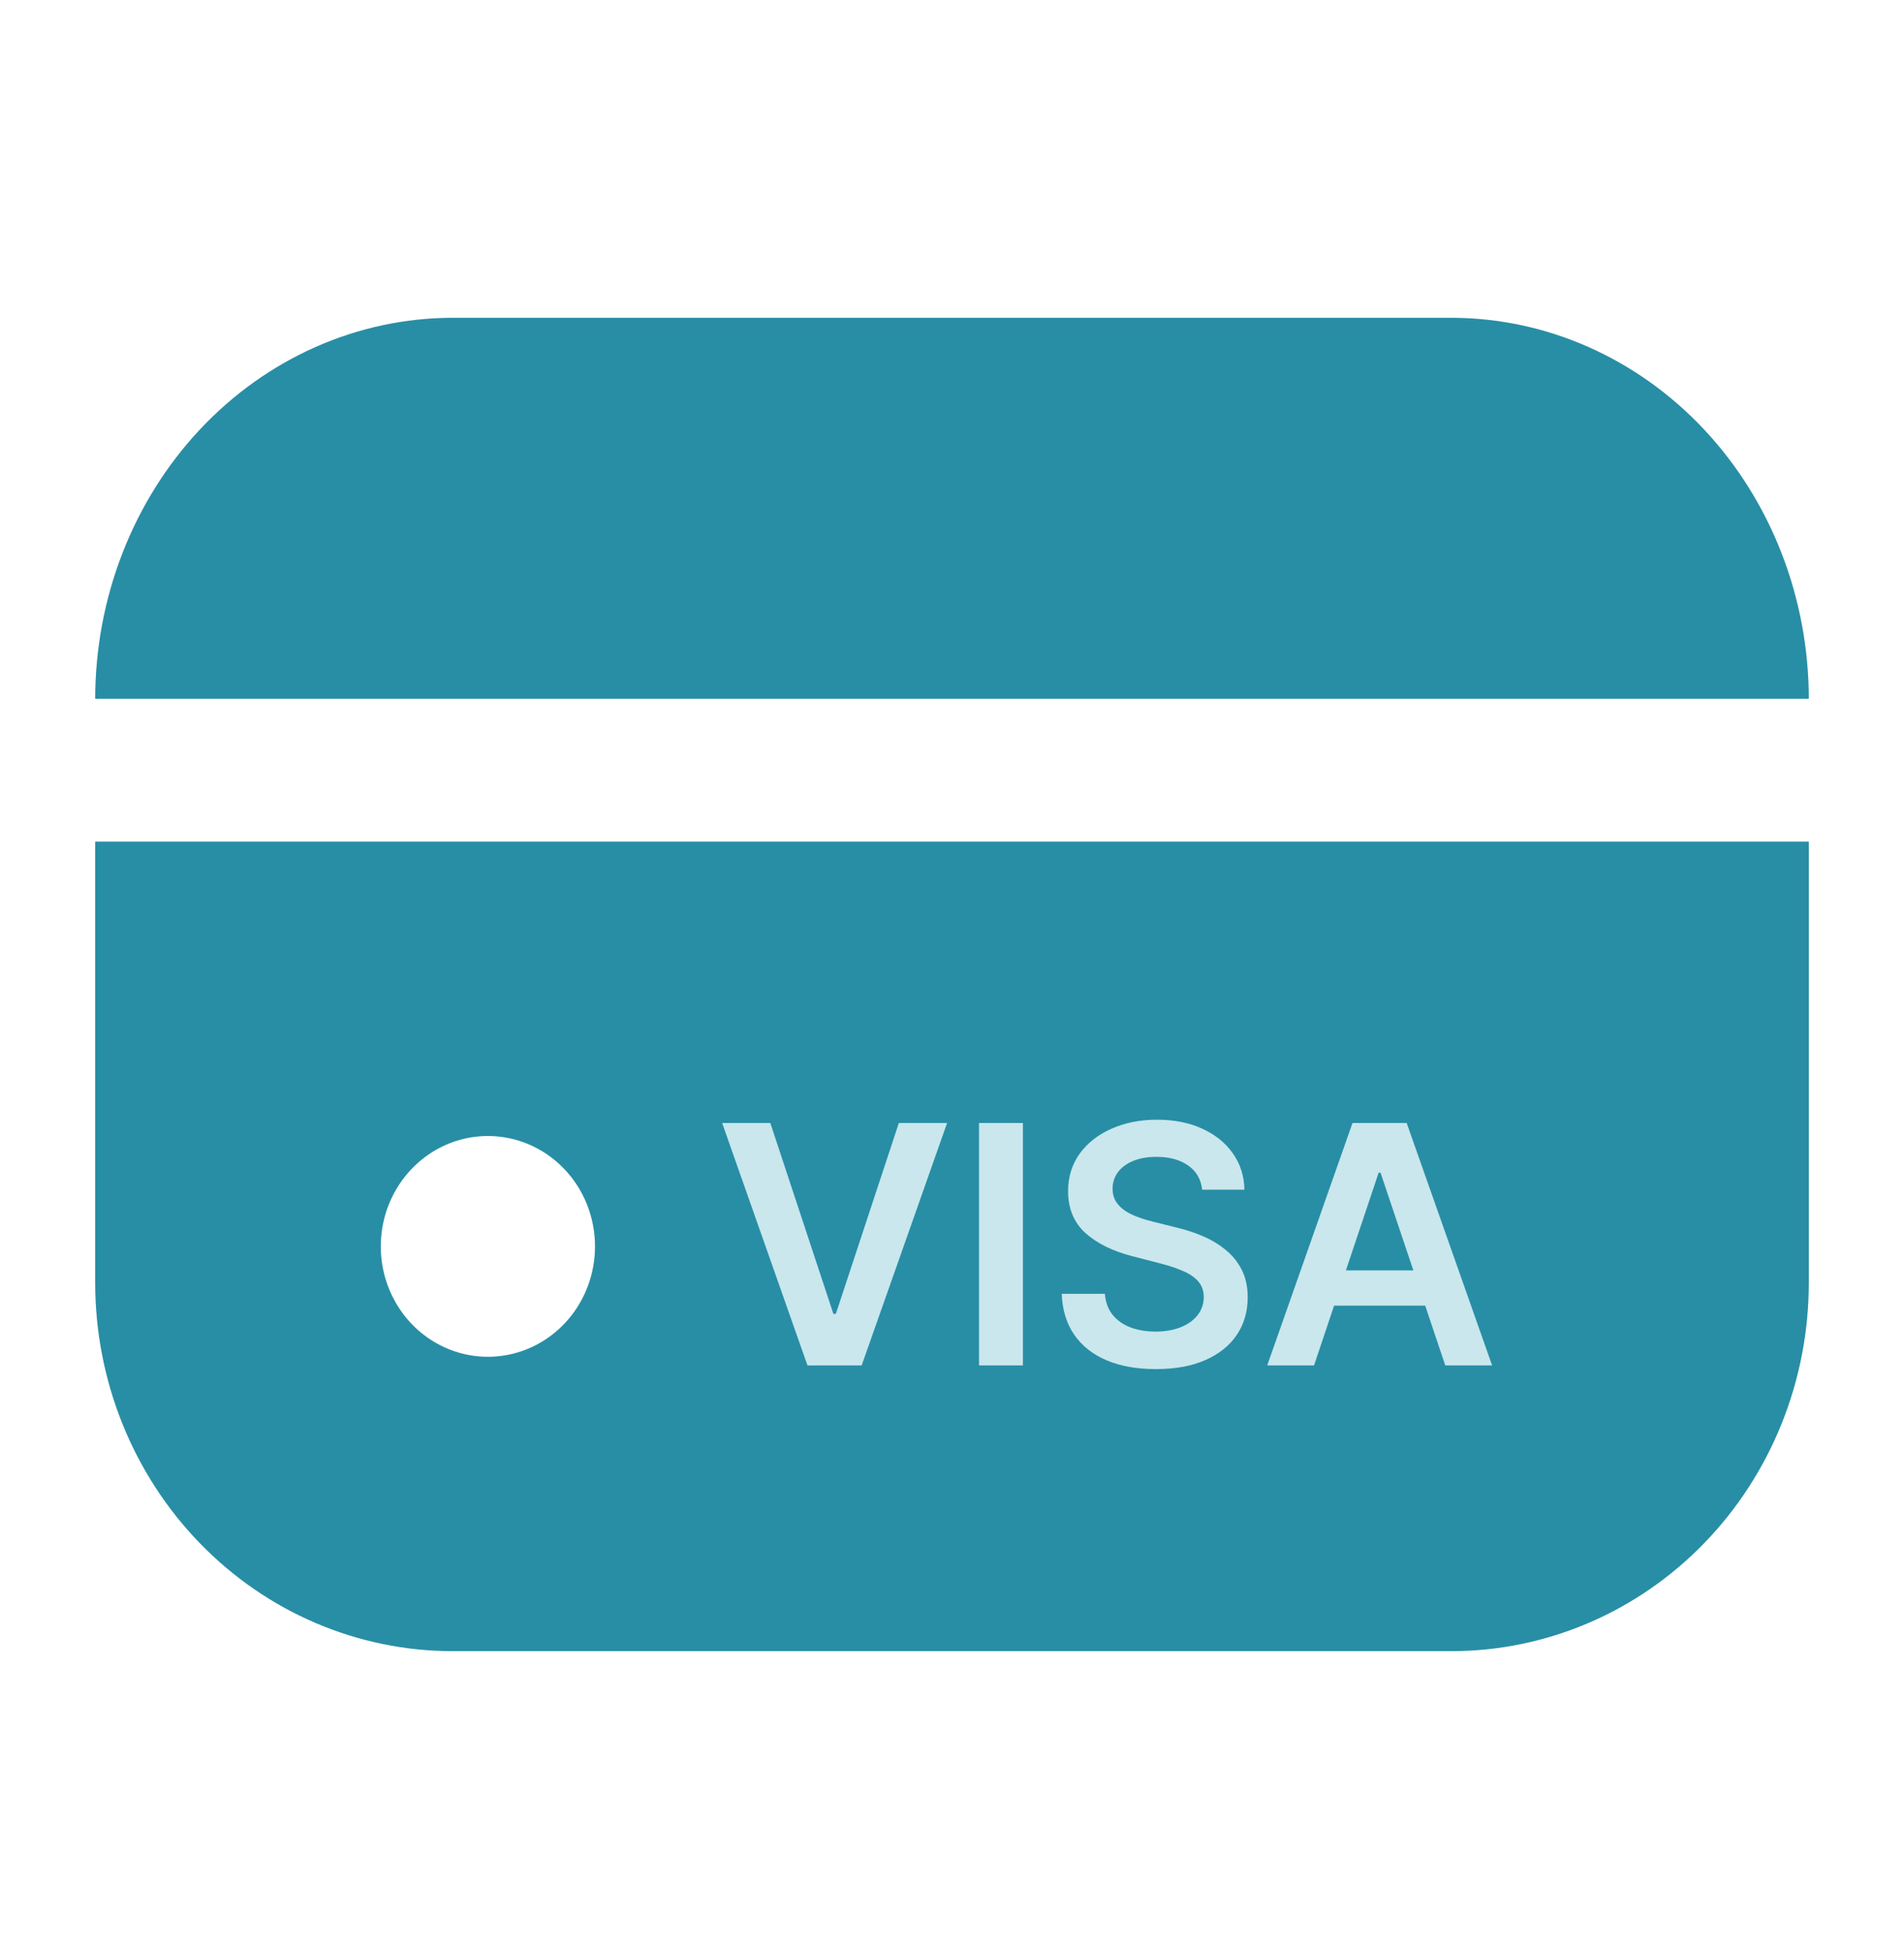 <svg width="40" height="41" viewBox="0 0 40 41" fill="none" xmlns="http://www.w3.org/2000/svg">
<path d="M30.5 6.674H9.5C7.512 6.677 5.605 7.521 4.199 9.02C2.793 10.52 2.002 12.553 2 14.674H38C37.998 12.553 37.207 10.52 35.801 9.02C34.395 7.521 32.488 6.677 30.5 6.674Z" fill="#288EA5"/>
<path d="M2 26.947C2.002 28.996 2.793 30.96 4.199 32.408C5.605 33.857 7.512 34.672 9.5 34.674H30.5C32.488 34.672 34.395 33.857 35.801 32.408C37.207 30.96 37.998 28.996 38 26.947V17.674H2V26.947ZM12.5 26.174C12.5 26.633 12.368 27.081 12.121 27.462C11.874 27.843 11.522 28.141 11.111 28.316C10.7 28.491 10.248 28.537 9.811 28.448C9.375 28.358 8.974 28.138 8.659 27.814C8.344 27.489 8.13 27.076 8.043 26.627C7.956 26.177 8.001 25.711 8.171 25.287C8.342 24.864 8.63 24.502 9 24.247C9.37 23.992 9.805 23.856 10.25 23.856C10.847 23.856 11.419 24.1 11.841 24.535C12.263 24.97 12.5 25.559 12.5 26.174Z" fill="#288EA5"/>
<path d="M16.183 23.583L17.508 27.59H17.56L18.883 23.583H19.897L18.102 28.674H16.964L15.171 23.583H16.183ZM21.49 23.583V28.674H20.568V23.583H21.49ZM25.255 24.983C25.232 24.766 25.134 24.597 24.962 24.476C24.791 24.355 24.569 24.294 24.296 24.294C24.103 24.294 23.939 24.323 23.801 24.381C23.663 24.439 23.558 24.518 23.485 24.617C23.412 24.717 23.375 24.83 23.373 24.958C23.373 25.064 23.397 25.156 23.445 25.234C23.495 25.312 23.562 25.378 23.647 25.433C23.731 25.486 23.825 25.531 23.928 25.567C24.03 25.604 24.134 25.634 24.238 25.659L24.716 25.778C24.908 25.823 25.093 25.884 25.27 25.96C25.449 26.036 25.609 26.132 25.75 26.248C25.892 26.364 26.005 26.504 26.088 26.668C26.171 26.832 26.212 27.025 26.212 27.245C26.212 27.543 26.136 27.806 25.983 28.033C25.831 28.258 25.611 28.435 25.322 28.562C25.036 28.688 24.688 28.751 24.281 28.751C23.885 28.751 23.541 28.69 23.249 28.567C22.959 28.445 22.732 28.266 22.568 28.03C22.406 27.795 22.318 27.509 22.305 27.17H23.212C23.225 27.348 23.28 27.495 23.376 27.613C23.472 27.73 23.597 27.818 23.751 27.876C23.907 27.934 24.081 27.963 24.273 27.963C24.474 27.963 24.649 27.933 24.8 27.874C24.953 27.813 25.072 27.728 25.158 27.62C25.244 27.511 25.288 27.383 25.29 27.238C25.288 27.105 25.249 26.996 25.173 26.909C25.097 26.822 24.99 26.749 24.852 26.691C24.717 26.631 24.558 26.578 24.375 26.532L23.796 26.382C23.377 26.275 23.045 26.111 22.802 25.893C22.56 25.672 22.439 25.38 22.439 25.015C22.439 24.715 22.52 24.453 22.682 24.227C22.846 24.002 23.069 23.827 23.351 23.703C23.633 23.577 23.952 23.514 24.308 23.514C24.669 23.514 24.986 23.577 25.258 23.703C25.531 23.827 25.746 24 25.901 24.222C26.057 24.443 26.138 24.696 26.143 24.983H25.255ZM27.606 28.674H26.622L28.414 23.583H29.552L31.347 28.674H30.363L29.003 24.627H28.963L27.606 28.674ZM27.638 26.678H30.323V27.419H27.638V26.678Z" fill="#C9E7ED"/>
</svg>
